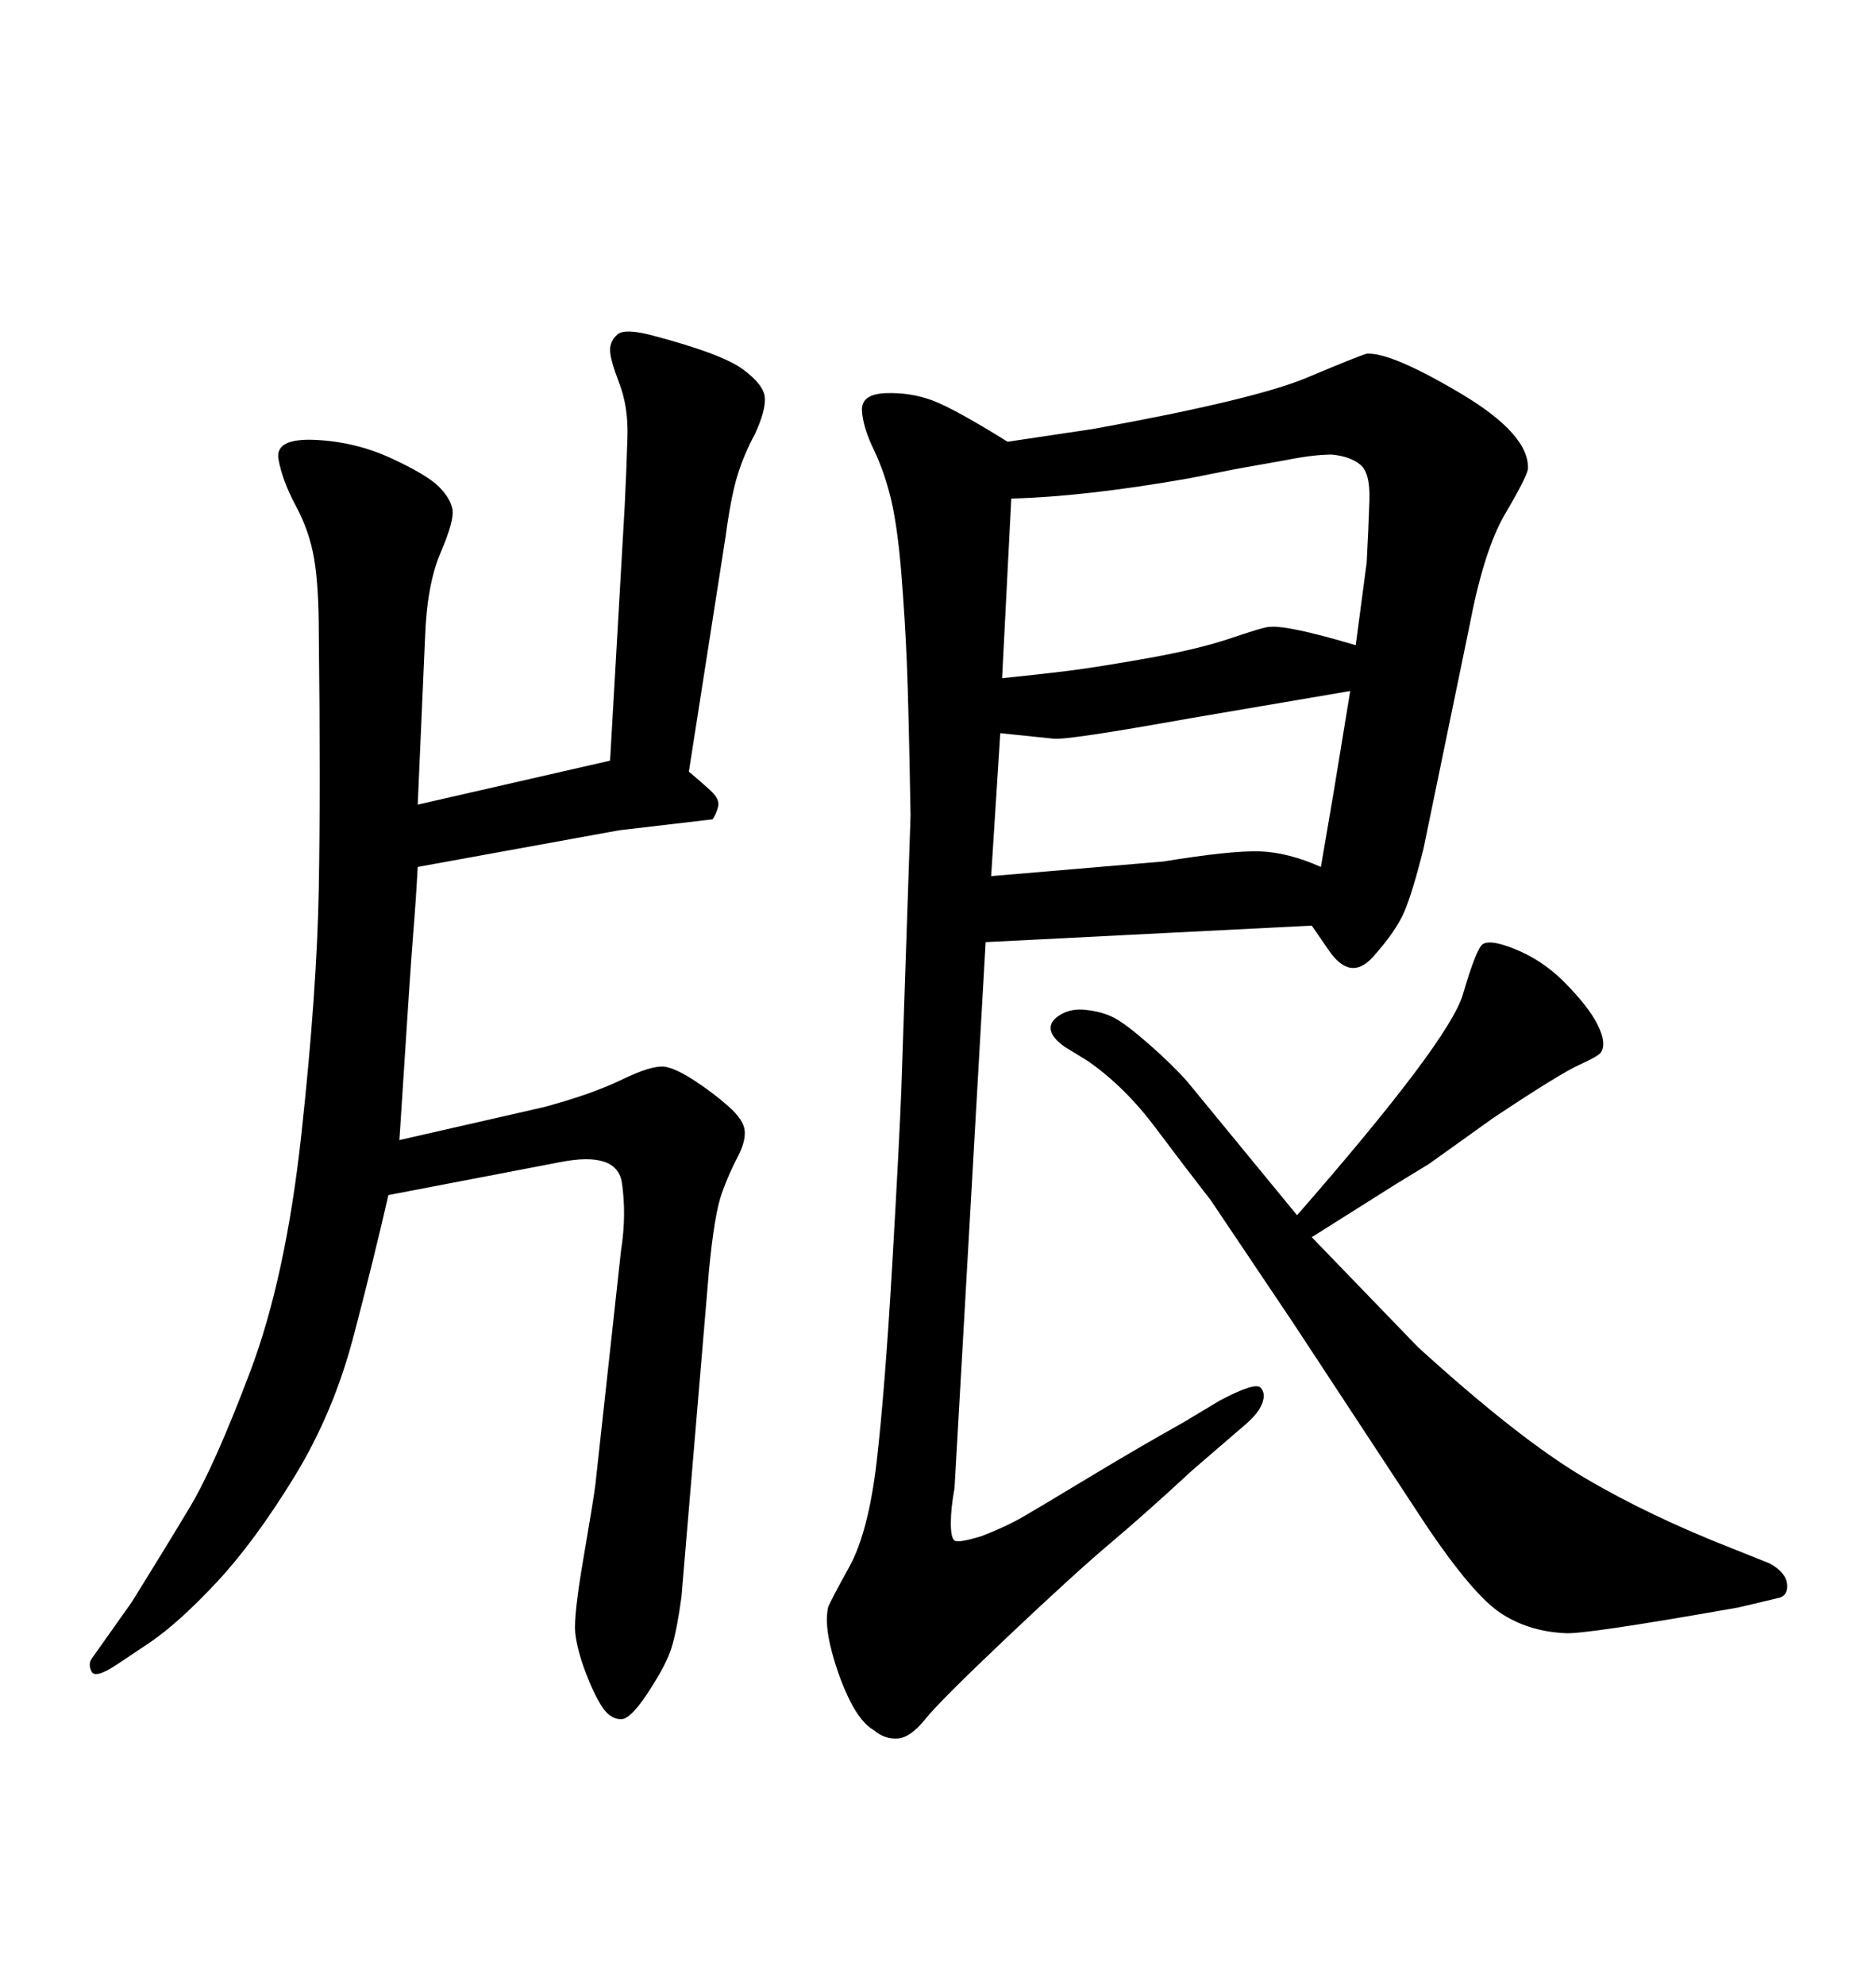 <svg xmlns="http://www.w3.org/2000/svg" xmlns:xlink="http://www.w3.org/1999/xlink" width="300" height="317.285"><path d="M67.97 101.95L66.80 128.61L97.56 121.58L99.90 80.86Q100.20 74.71 100.34 69.87Q100.49 65.04 99.02 61.23Q97.56 57.42 97.56 55.96Q97.56 54.49 98.73 53.47Q99.90 52.44 104.30 53.61L104.30 53.61Q115.43 56.54 118.80 59.03Q122.17 61.52 122.31 63.57Q122.46 65.63 120.70 69.43L120.70 69.43Q118.95 72.66 117.92 76.03Q116.89 79.39 116.02 85.84L116.02 85.84L110.16 123.34Q111.91 124.80 113.53 126.27Q115.14 127.73 114.84 128.91Q114.55 130.08 113.96 130.96L113.96 130.96L99.02 132.71L66.80 138.57Q66.50 144.14 66.06 149.41Q65.63 154.69 63.87 182.23L63.87 182.23L87.01 176.95Q94.63 174.90 99.46 172.56Q104.30 170.21 106.35 170.51L106.35 170.51Q108.11 170.80 111.04 172.71Q113.96 174.61 116.46 176.81Q118.95 179.00 119.09 180.76Q119.24 182.52 117.92 185.01Q116.60 187.50 115.43 190.72Q114.26 193.95 113.38 203.03L113.38 203.03L108.98 255.18Q108.11 261.62 107.08 264.26Q106.05 266.89 103.42 270.85Q100.78 274.80 99.32 274.80L99.32 274.80Q97.56 274.80 96.24 272.75Q94.92 270.70 93.60 267.19Q92.29 263.67 91.99 261.04Q91.70 258.40 93.31 249.02Q94.92 239.65 95.21 237.30L95.21 237.30L99.32 199.80Q100.20 194.24 99.46 189.11Q98.73 183.98 89.65 185.74L89.65 185.74L62.11 191.02Q59.77 201.27 56.54 213.57Q53.32 225.88 47.02 236.13Q40.72 246.39 34.72 252.83Q28.71 259.28 24.02 262.50L24.02 262.50L18.75 266.02Q15.23 268.36 14.65 267.19Q14.06 266.02 14.65 265.14L14.65 265.14L21.09 256.05Q26.37 247.56 30.32 240.97Q34.28 234.38 39.99 219.29Q45.70 204.20 48.19 181.35Q50.68 158.50 50.98 141.94Q51.27 125.39 50.98 101.37L50.98 101.37Q50.98 93.75 50.24 89.36Q49.51 84.96 47.31 80.86Q45.12 76.76 44.53 73.39Q43.95 70.02 50.39 70.31L50.39 70.31Q56.84 70.61 62.55 73.24Q68.26 75.88 70.17 77.78Q72.07 79.69 72.36 81.45Q72.66 83.20 70.46 88.33Q68.26 93.46 67.97 101.95L67.97 101.95ZM161.13 70.61L161.13 70.61L174.90 68.55Q200.68 63.87 209.03 60.35Q217.38 56.84 218.55 56.54L218.55 56.54Q222.36 56.25 233.50 62.84Q244.63 69.43 244.34 75L244.34 75Q244.04 76.46 240.67 82.18Q237.30 87.89 234.96 100.20L234.96 100.20L227.64 135.64Q225.88 142.68 224.56 145.75Q223.24 148.83 219.58 152.93Q215.92 157.03 212.40 151.76L212.40 151.76L209.77 147.95L186.62 149.12L157.62 150.59L152.64 237.89Q152.05 241.11 152.05 243.46Q152.05 245.80 152.64 246.24Q153.22 246.68 157.03 245.51L157.03 245.51Q160.84 244.04 163.62 242.43Q166.41 240.82 174.17 236.13Q181.93 231.45 189.26 227.34L189.26 227.34L195.12 223.83Q200.68 220.90 201.56 221.78Q202.44 222.66 201.86 224.27Q201.27 225.88 199.22 227.64L199.22 227.64L190.72 234.96Q183.11 241.99 177.54 246.68Q171.97 251.37 161.13 261.62Q150.29 271.88 147.95 274.80Q145.61 277.73 143.55 277.88Q141.50 278.03 139.75 276.56L139.75 276.56Q137.70 275.39 135.94 271.88Q134.18 268.36 133.01 263.96Q131.84 259.57 132.42 256.93L132.42 256.93Q132.71 256.05 135.79 250.49Q138.87 244.92 140.19 233.64Q141.50 222.36 142.68 202.15Q143.85 181.93 144.14 174.02L144.14 174.02L145.61 130.37Q145.31 113.09 145.02 106.05Q144.73 99.02 144.14 91.70Q143.55 84.38 142.53 79.98Q141.50 75.59 139.75 71.92Q137.99 68.26 137.84 65.63Q137.70 62.99 141.65 62.84Q145.61 62.70 149.12 64.01Q152.64 65.33 161.13 70.61ZM159.96 117.19L158.50 140.04L186.04 137.70Q196.88 135.94 201.42 136.08Q205.96 136.23 211.23 138.57L211.23 138.57Q212.99 128.32 213.28 126.56L213.28 126.56L215.92 110.45L190.14 114.84Q170.51 118.36 168.46 118.07L168.46 118.07L159.96 117.19ZM161.72 79.69L160.25 108.40Q166.11 107.81 170.80 107.23Q175.49 106.64 183.69 105.18Q191.89 103.71 197.02 101.95Q202.15 100.20 203.03 100.20L203.03 100.20Q205.96 99.90 216.80 103.13L216.80 103.13L218.55 89.94Q218.85 84.38 218.99 79.98Q219.14 75.59 217.53 74.27Q215.92 72.95 212.99 72.66L212.99 72.66Q210.06 72.66 205.66 73.54L205.66 73.54L197.46 75L190.14 76.46Q173.44 79.39 161.72 79.69L161.72 79.69ZM189.84 172.85L207.42 194.24Q231.74 166.41 233.94 158.94Q236.13 151.46 237.16 150.88Q238.18 150.29 240.82 151.17L240.82 151.17Q246.09 152.93 250.05 156.88Q254.00 160.84 255.47 163.77Q256.93 166.70 256.05 168.16L256.05 168.16Q255.76 168.75 252.54 170.21Q249.32 171.68 238.77 178.71L238.77 178.71L228.52 186.04L223.24 189.26L209.77 197.75L226.76 215.33Q242.87 229.98 253.27 236.13Q263.67 242.29 277.15 247.56L277.15 247.56L283.01 249.90Q285.64 251.37 285.79 253.27Q285.94 255.18 284.18 255.47L284.18 255.47L278.03 256.93Q253.13 261.33 250.20 261.04L250.20 261.04Q244.34 260.74 239.94 257.81Q235.55 254.88 228.22 244.04L228.22 244.04L206.84 211.52L193.65 191.89Q189.55 186.62 184.72 180.18Q179.88 173.73 174.02 169.63L174.02 169.63L170.21 167.29Q168.16 165.82 168.02 164.50Q167.87 163.18 169.63 162.16Q171.39 161.13 173.73 161.43L173.73 161.43Q176.37 161.72 178.27 162.74Q180.18 163.77 183.84 166.99Q187.50 170.21 189.84 172.85L189.84 172.85Z"/></svg>